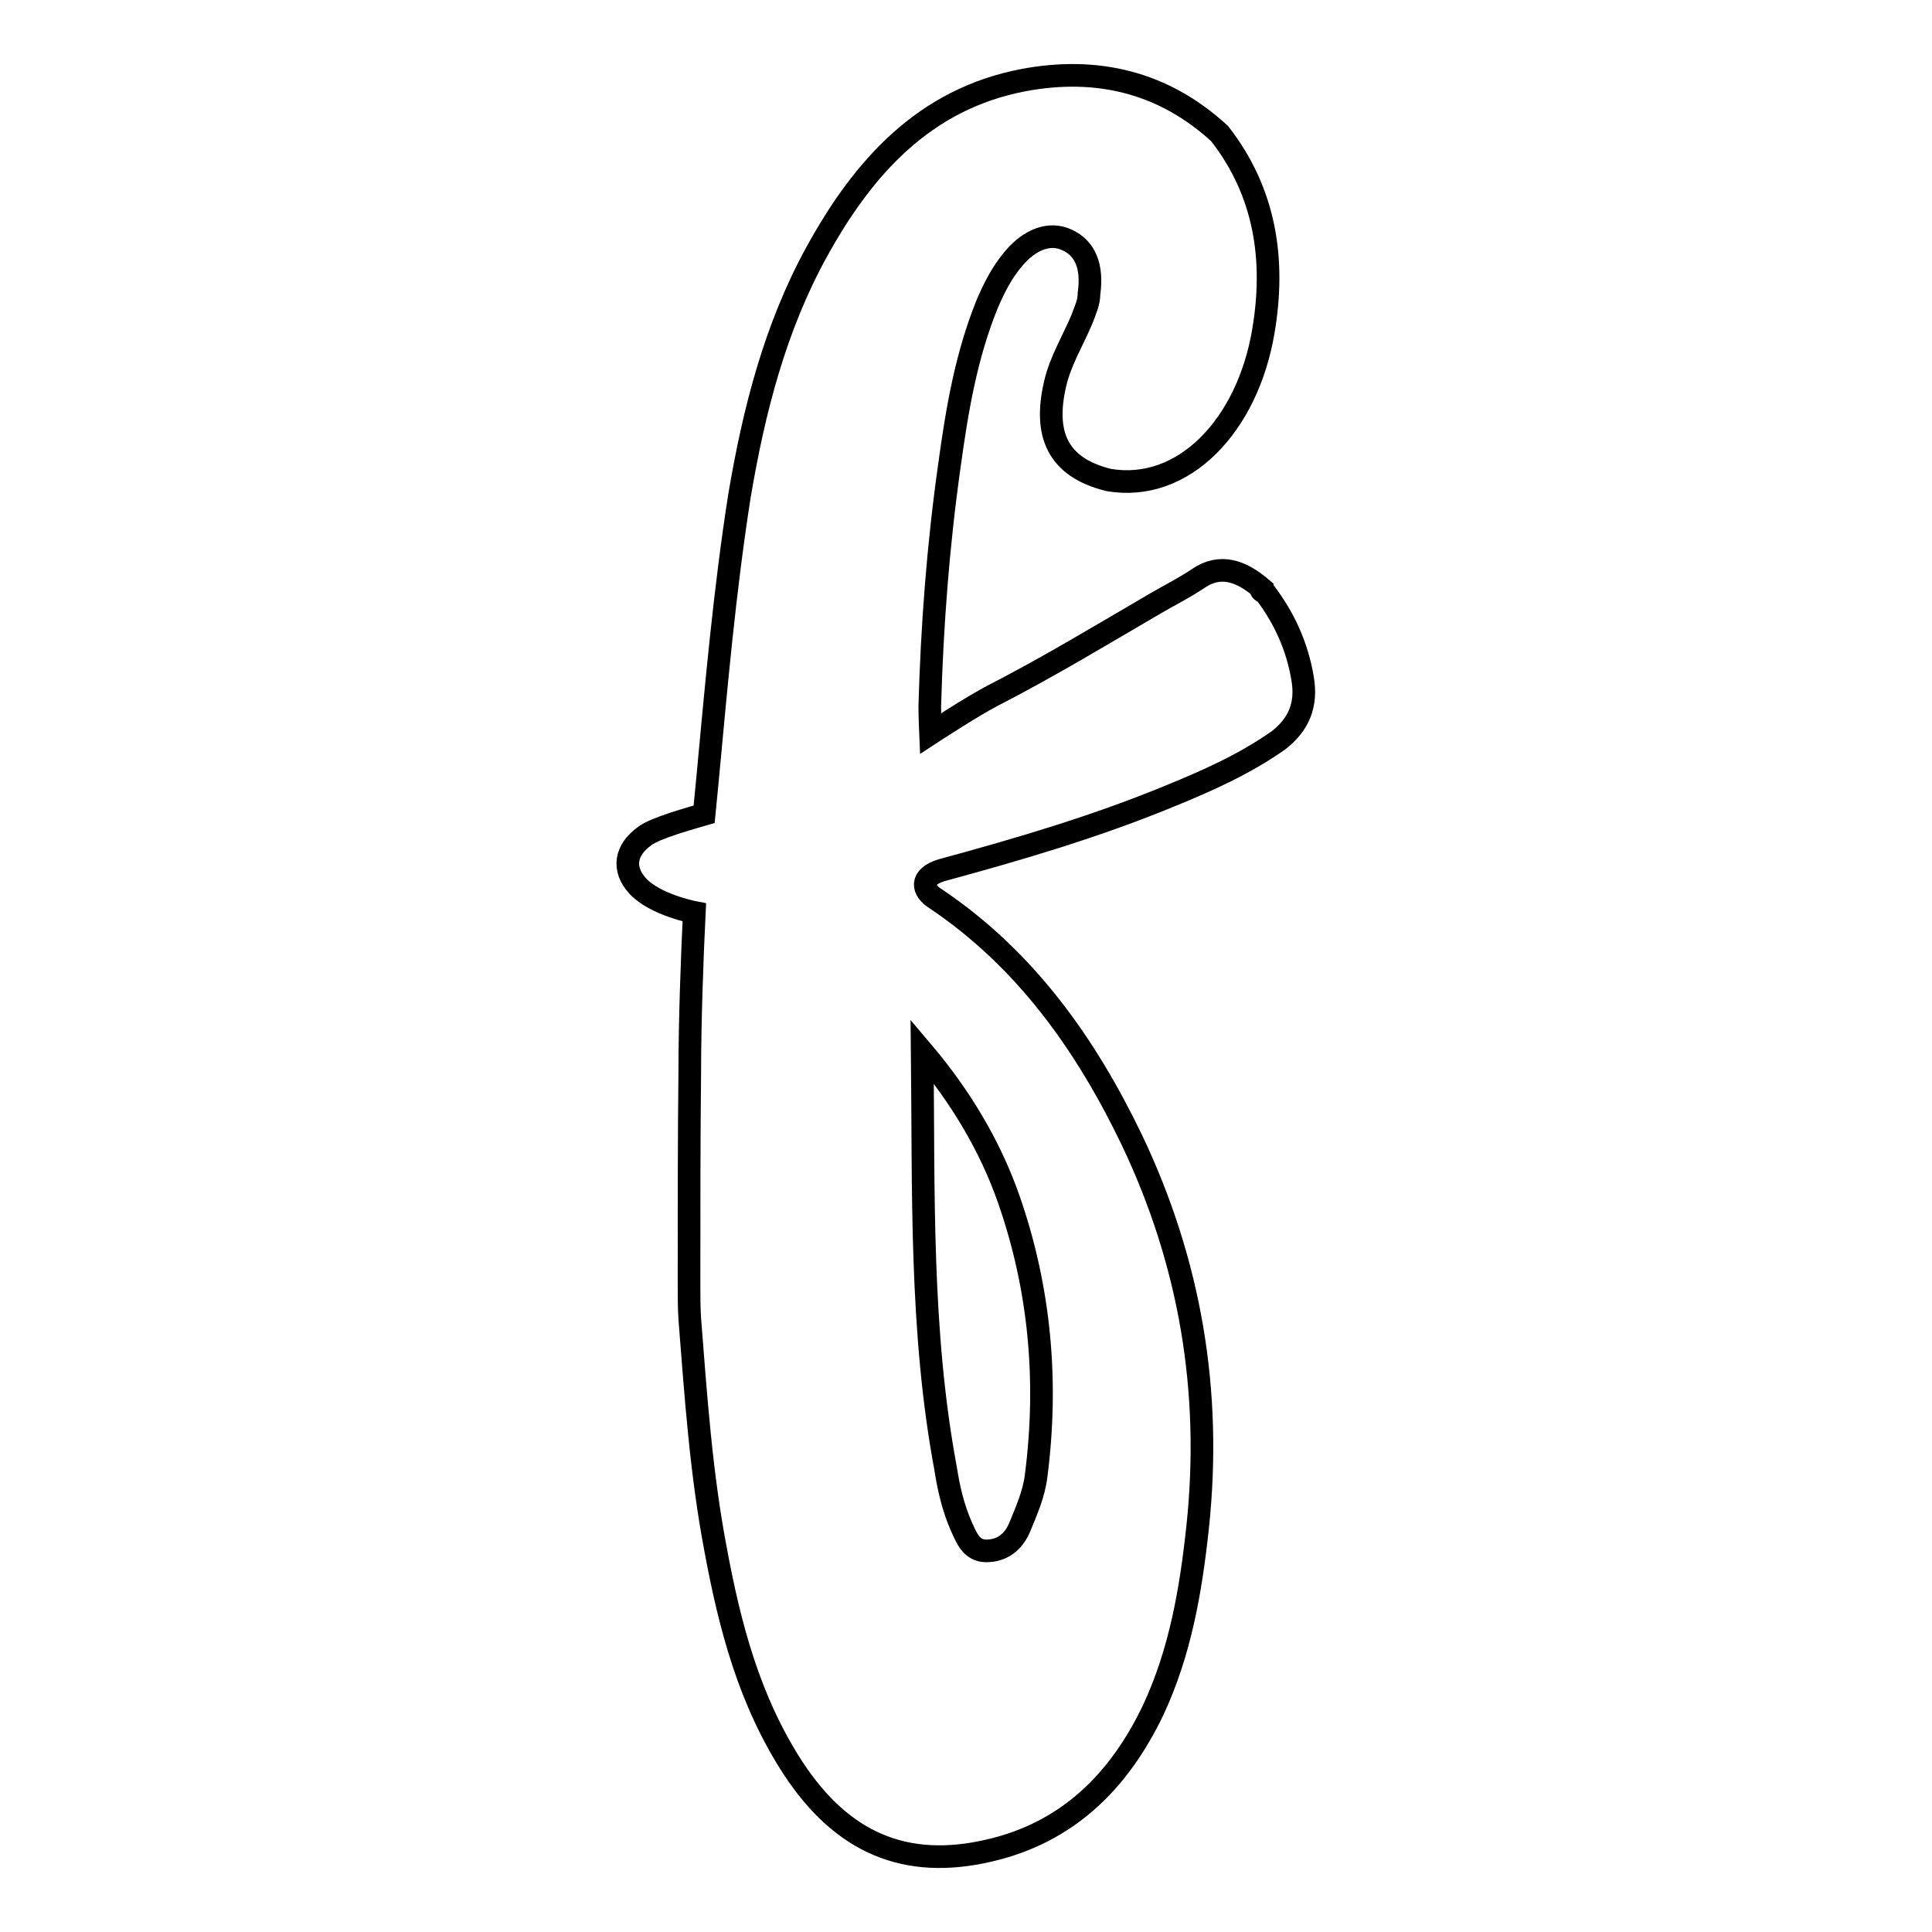 <?xml version="1.0" encoding="utf-8"?>
<!-- Svg Vector Icons : http://www.onlinewebfonts.com/icon -->
<!DOCTYPE svg PUBLIC "-//W3C//DTD SVG 1.1//EN" "http://www.w3.org/Graphics/SVG/1.1/DTD/svg11.dtd">
<svg version="1.1" xmlns="http://www.w3.org/2000/svg" xmlns:xlink="http://www.w3.org/1999/xlink" x="0px" y="0px" viewBox="0 0 256 256" enable-background="new 0 0 256 256" xml:space="preserve">
<g><g><g><g><path stroke-width="3" fill-opacity="0" stroke="#000000"  d="M167.6,78.5L167.6,78.5C167.6,78.5,167.6,78.5,167.6,78.5L167.6,78.5z"/><path stroke-width="3" fill-opacity="0" stroke="#000000"  d="M172.6,89.9c-0.7-4.2-2.4-8-5-11.4c-0.3-0.1-0.6-0.2-0.5-0.6c-2.6-2.2-5.4-3.3-8.4-1.2c-1.8,1.2-3.6,2.1-5.5,3.2c-7.2,4.2-14.3,8.5-21.7,12.3c-2.7,1.4-8.2,5-8.2,5s-0.1-2.3-0.1-3.6c0.3-10.7,1.1-21.3,2.6-31.9c1-7.3,2.2-14.5,5-21.4c0.9-2.1,1.9-4.1,3.4-5.9c2.2-2.7,4.9-3.7,7.2-2.6c2.4,1.1,3.4,3.5,2.9,7.1c0,1.2-0.5,2.2-0.9,3.3c-1.2,2.9-2.9,5.6-3.6,8.7c-1.5,6.5,0.2,11,7.1,12.7c9.9,1.7,18.4-7.2,20.5-19.7c1.6-9.4,0.3-18.4-5.8-26.2c-7.4-6.8-16.2-8.9-25.9-7.1c-13.3,2.5-21.4,11.7-27.5,22.8c-5.5,10-8.3,21-10.2,32.2C96,78.3,94.9,91,93.7,103.8l-0.4,4.1c-1.7,0.5-6.5,1.8-7.9,2.9c-2.5,1.8-3,4.3-0.9,6.6c2.3,2.5,7.5,3.5,7.5,3.5c-0.3,6.1-0.6,14.7-0.6,20.8c-0.1,9.1-0.1,18.1-0.1,27.2c0,0.4,0,0.9,0,1.3c0,1.5,0,3,0.1,4.6c0.8,10.2,1.5,20.4,3.4,30.4c1.9,10.3,4.5,20.2,10.3,29.1c6.5,9.9,14.9,13.5,26,10.9c10.4-2.4,17.2-9.2,21.7-18.6c3.6-7.7,5-15.9,5.9-24.3c1.9-18-1-35-8.7-51.2c-6.1-12.7-14.1-24-26-32c-1.8-1.1-2.2-2.9,0.8-3.8c10.3-2.8,20.5-5.8,30.4-9.9c4.9-2,9.8-4.2,14.2-7.3C172.1,96,173.2,93.4,172.6,89.9z M133.7,159c4.1,11.8,5.2,24,3.6,36.5c-0.3,2.5-1.3,4.7-2.2,6.9c-0.8,1.9-2.3,3.1-4.4,3.1c-2,0-2.6-1.7-3.3-3.2c-1.1-2.5-1.7-5.1-2.1-7.7c-3.4-18.2-2.9-36.7-3.1-55.3C127.2,145.2,131.2,151.8,133.7,159z"/></g></g><g></g><g></g><g></g><g></g><g></g><g></g><g></g><g></g><g></g><g></g><g></g><g></g><g></g><g></g><g></g></g></g>
</svg>